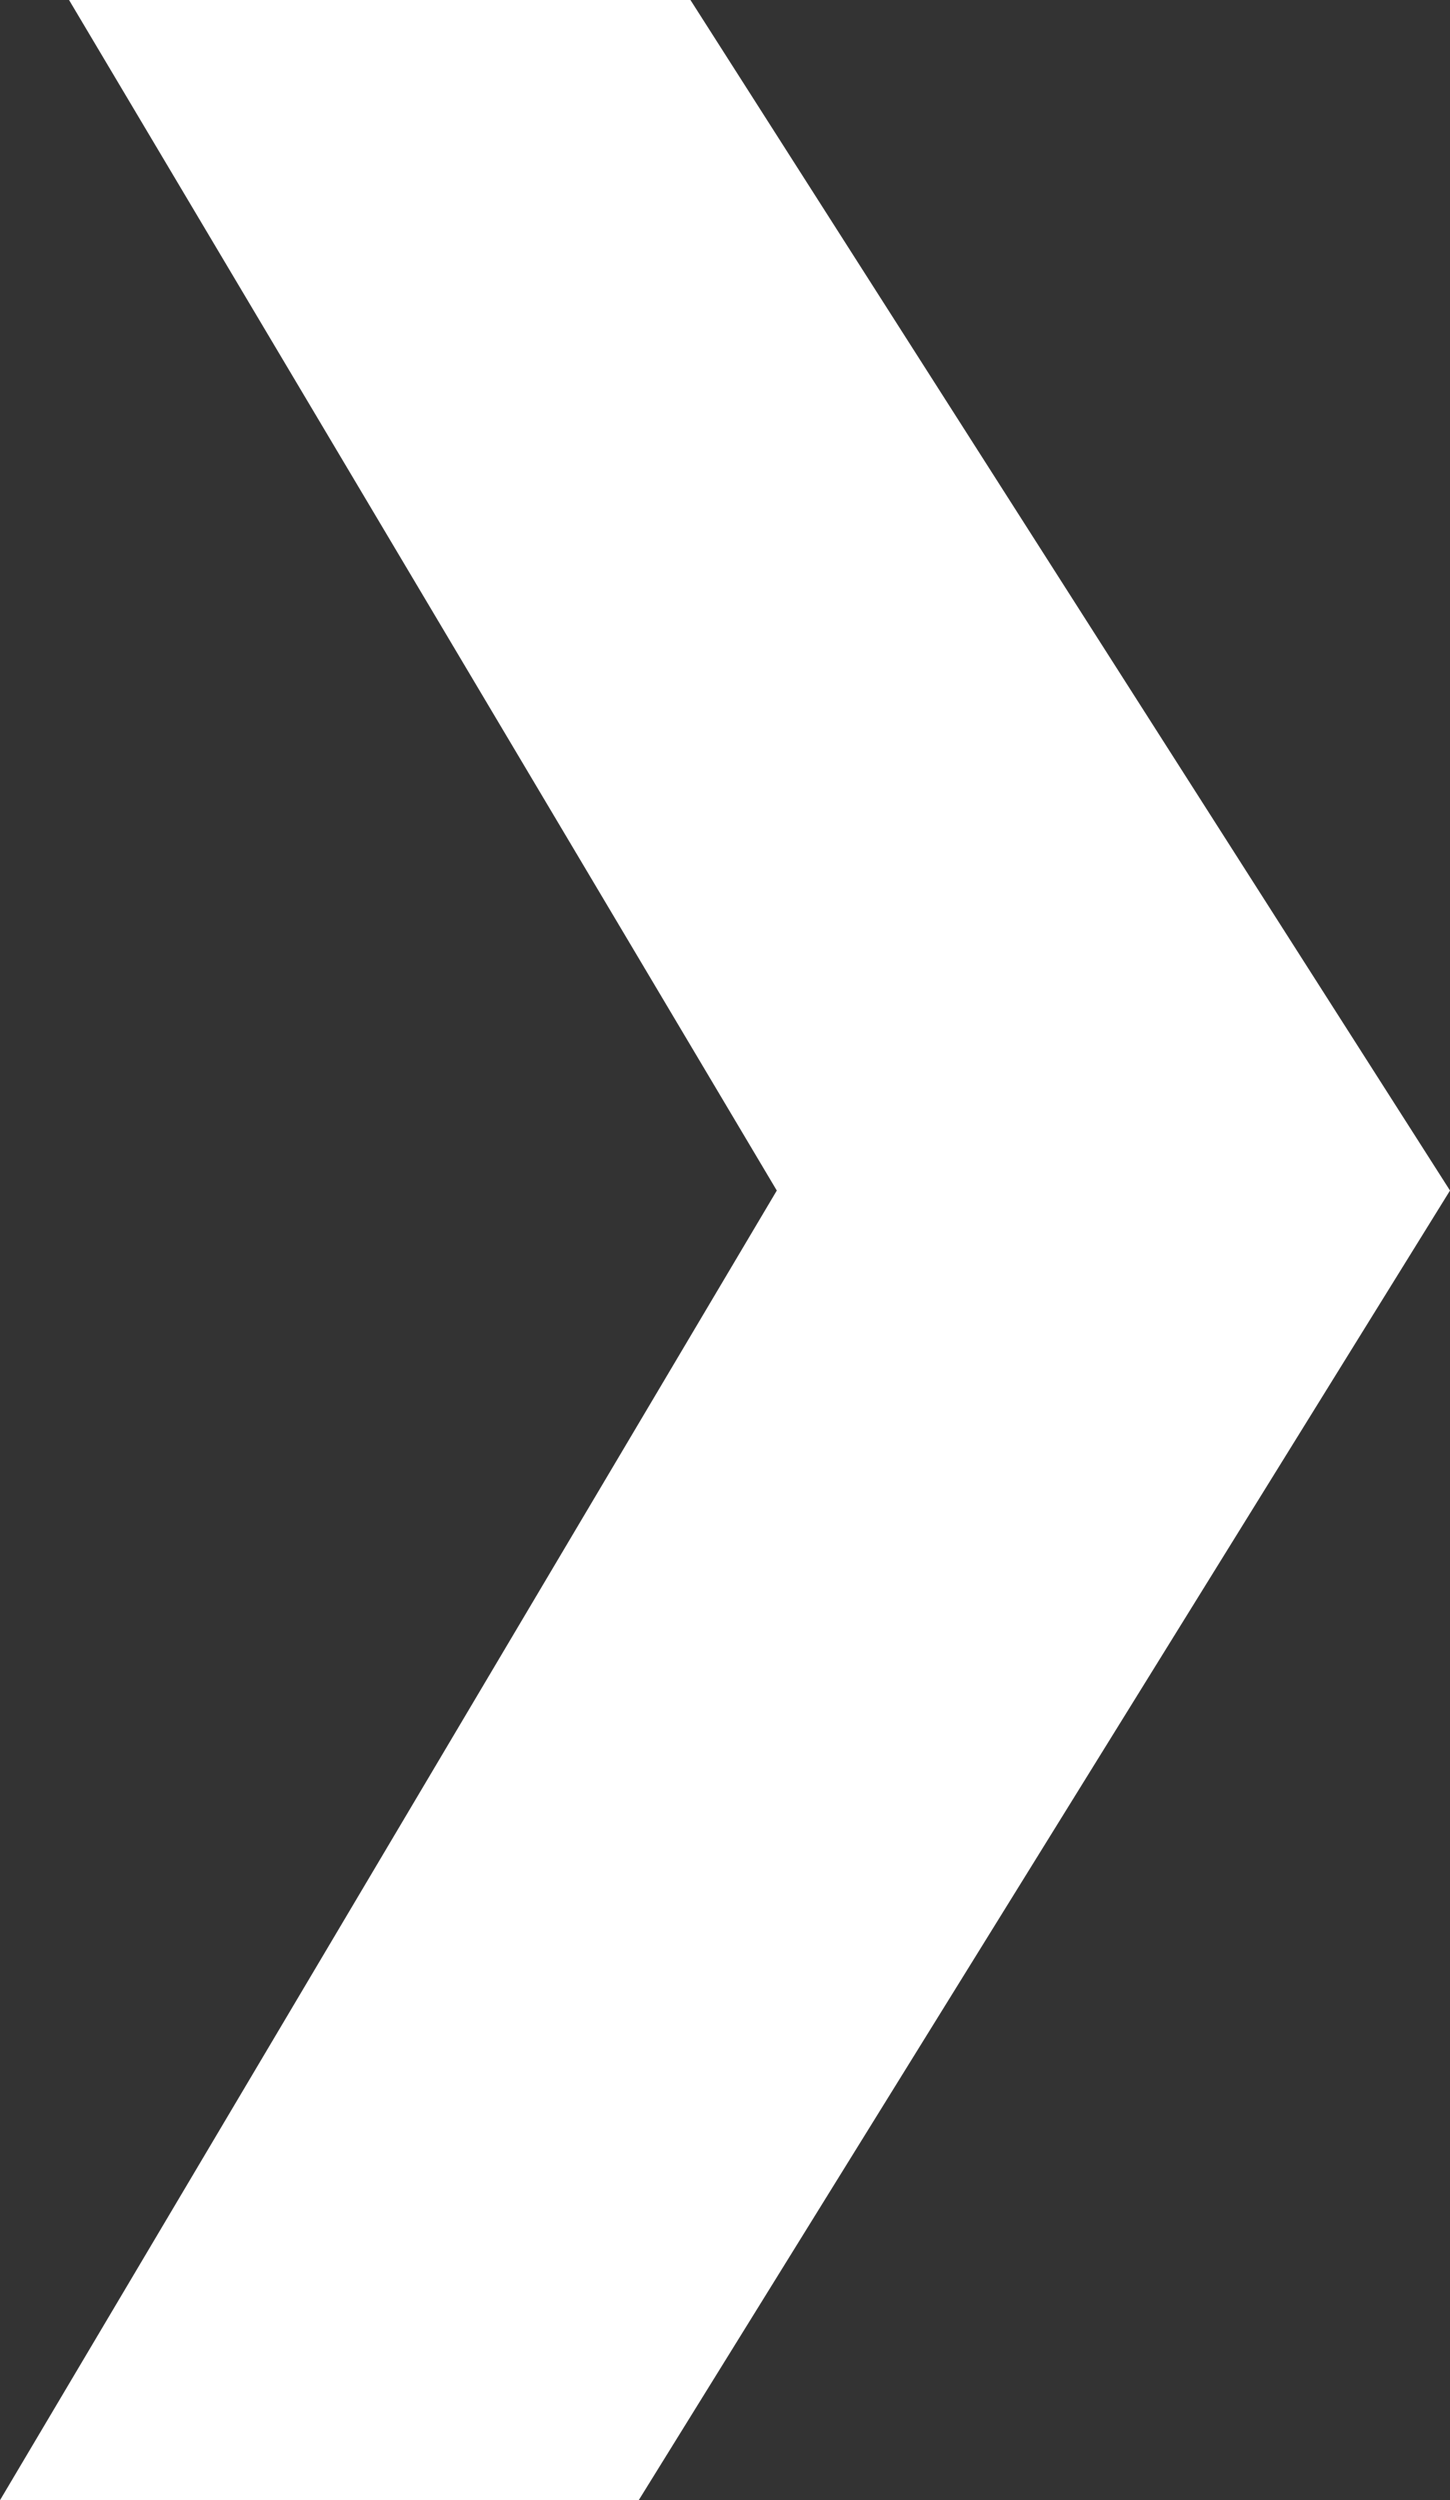 <svg width="29" height="50" viewBox="0 0 29 50" fill="none" xmlns="http://www.w3.org/2000/svg">
<rect x="0" y="0" width="29" height="50" fill="#333333" stroke="none"/>
<path d="M13.809 2.41453e-06L1.381 2.41453e-07L15.536 23.809L-8.74228e-06 50L12.774 50L29 23.809L13.809 2.41453e-06Z" fill="white"/>
</svg>
